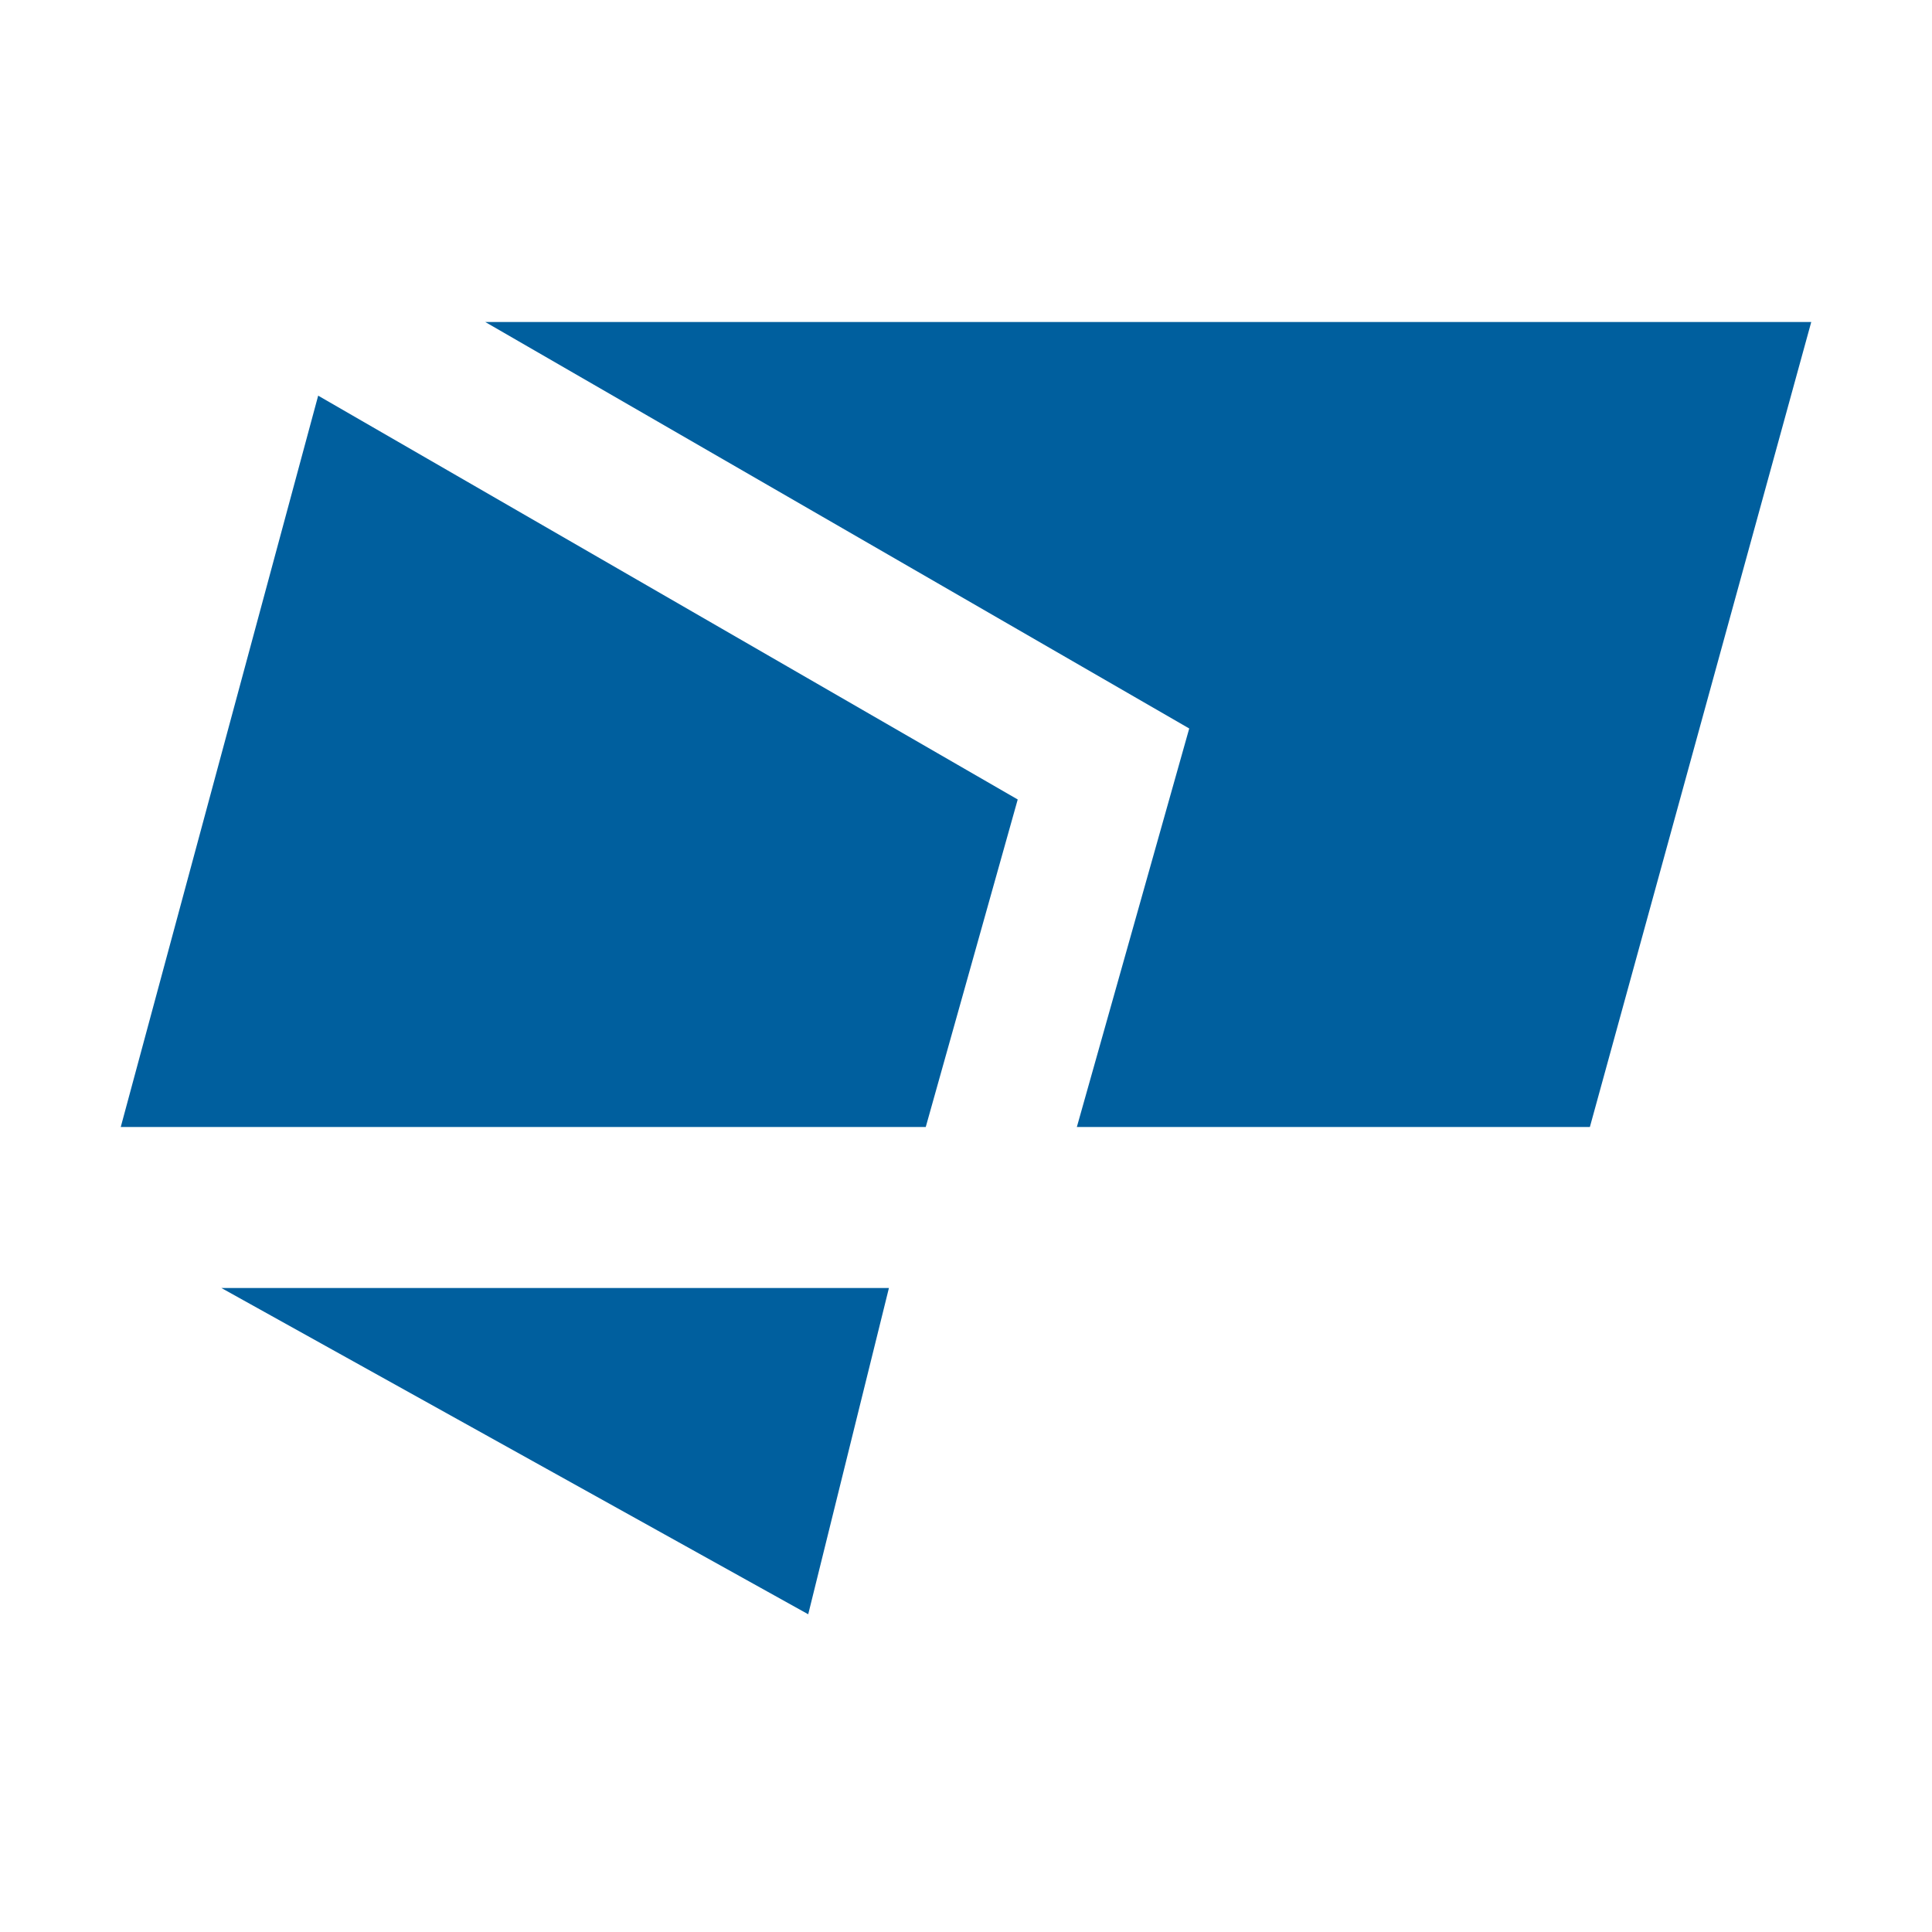 <svg width="48" height="48" viewBox="0 0 48 48" fill="none" xmlns="http://www.w3.org/2000/svg">
<path d="M12.056 8L29.546 18.099L26.754 28H39.5L45 8H12.056Z" fill="#005F9E"/>
<path d="M25.285 19.863L7.905 9.83L3 28H23L25.285 19.863Z" fill="#005F9E"/>
<path d="M5.5 32H22.085L20.08 40.106L5.5 32Z" fill="#005F9E"/>
</svg>
